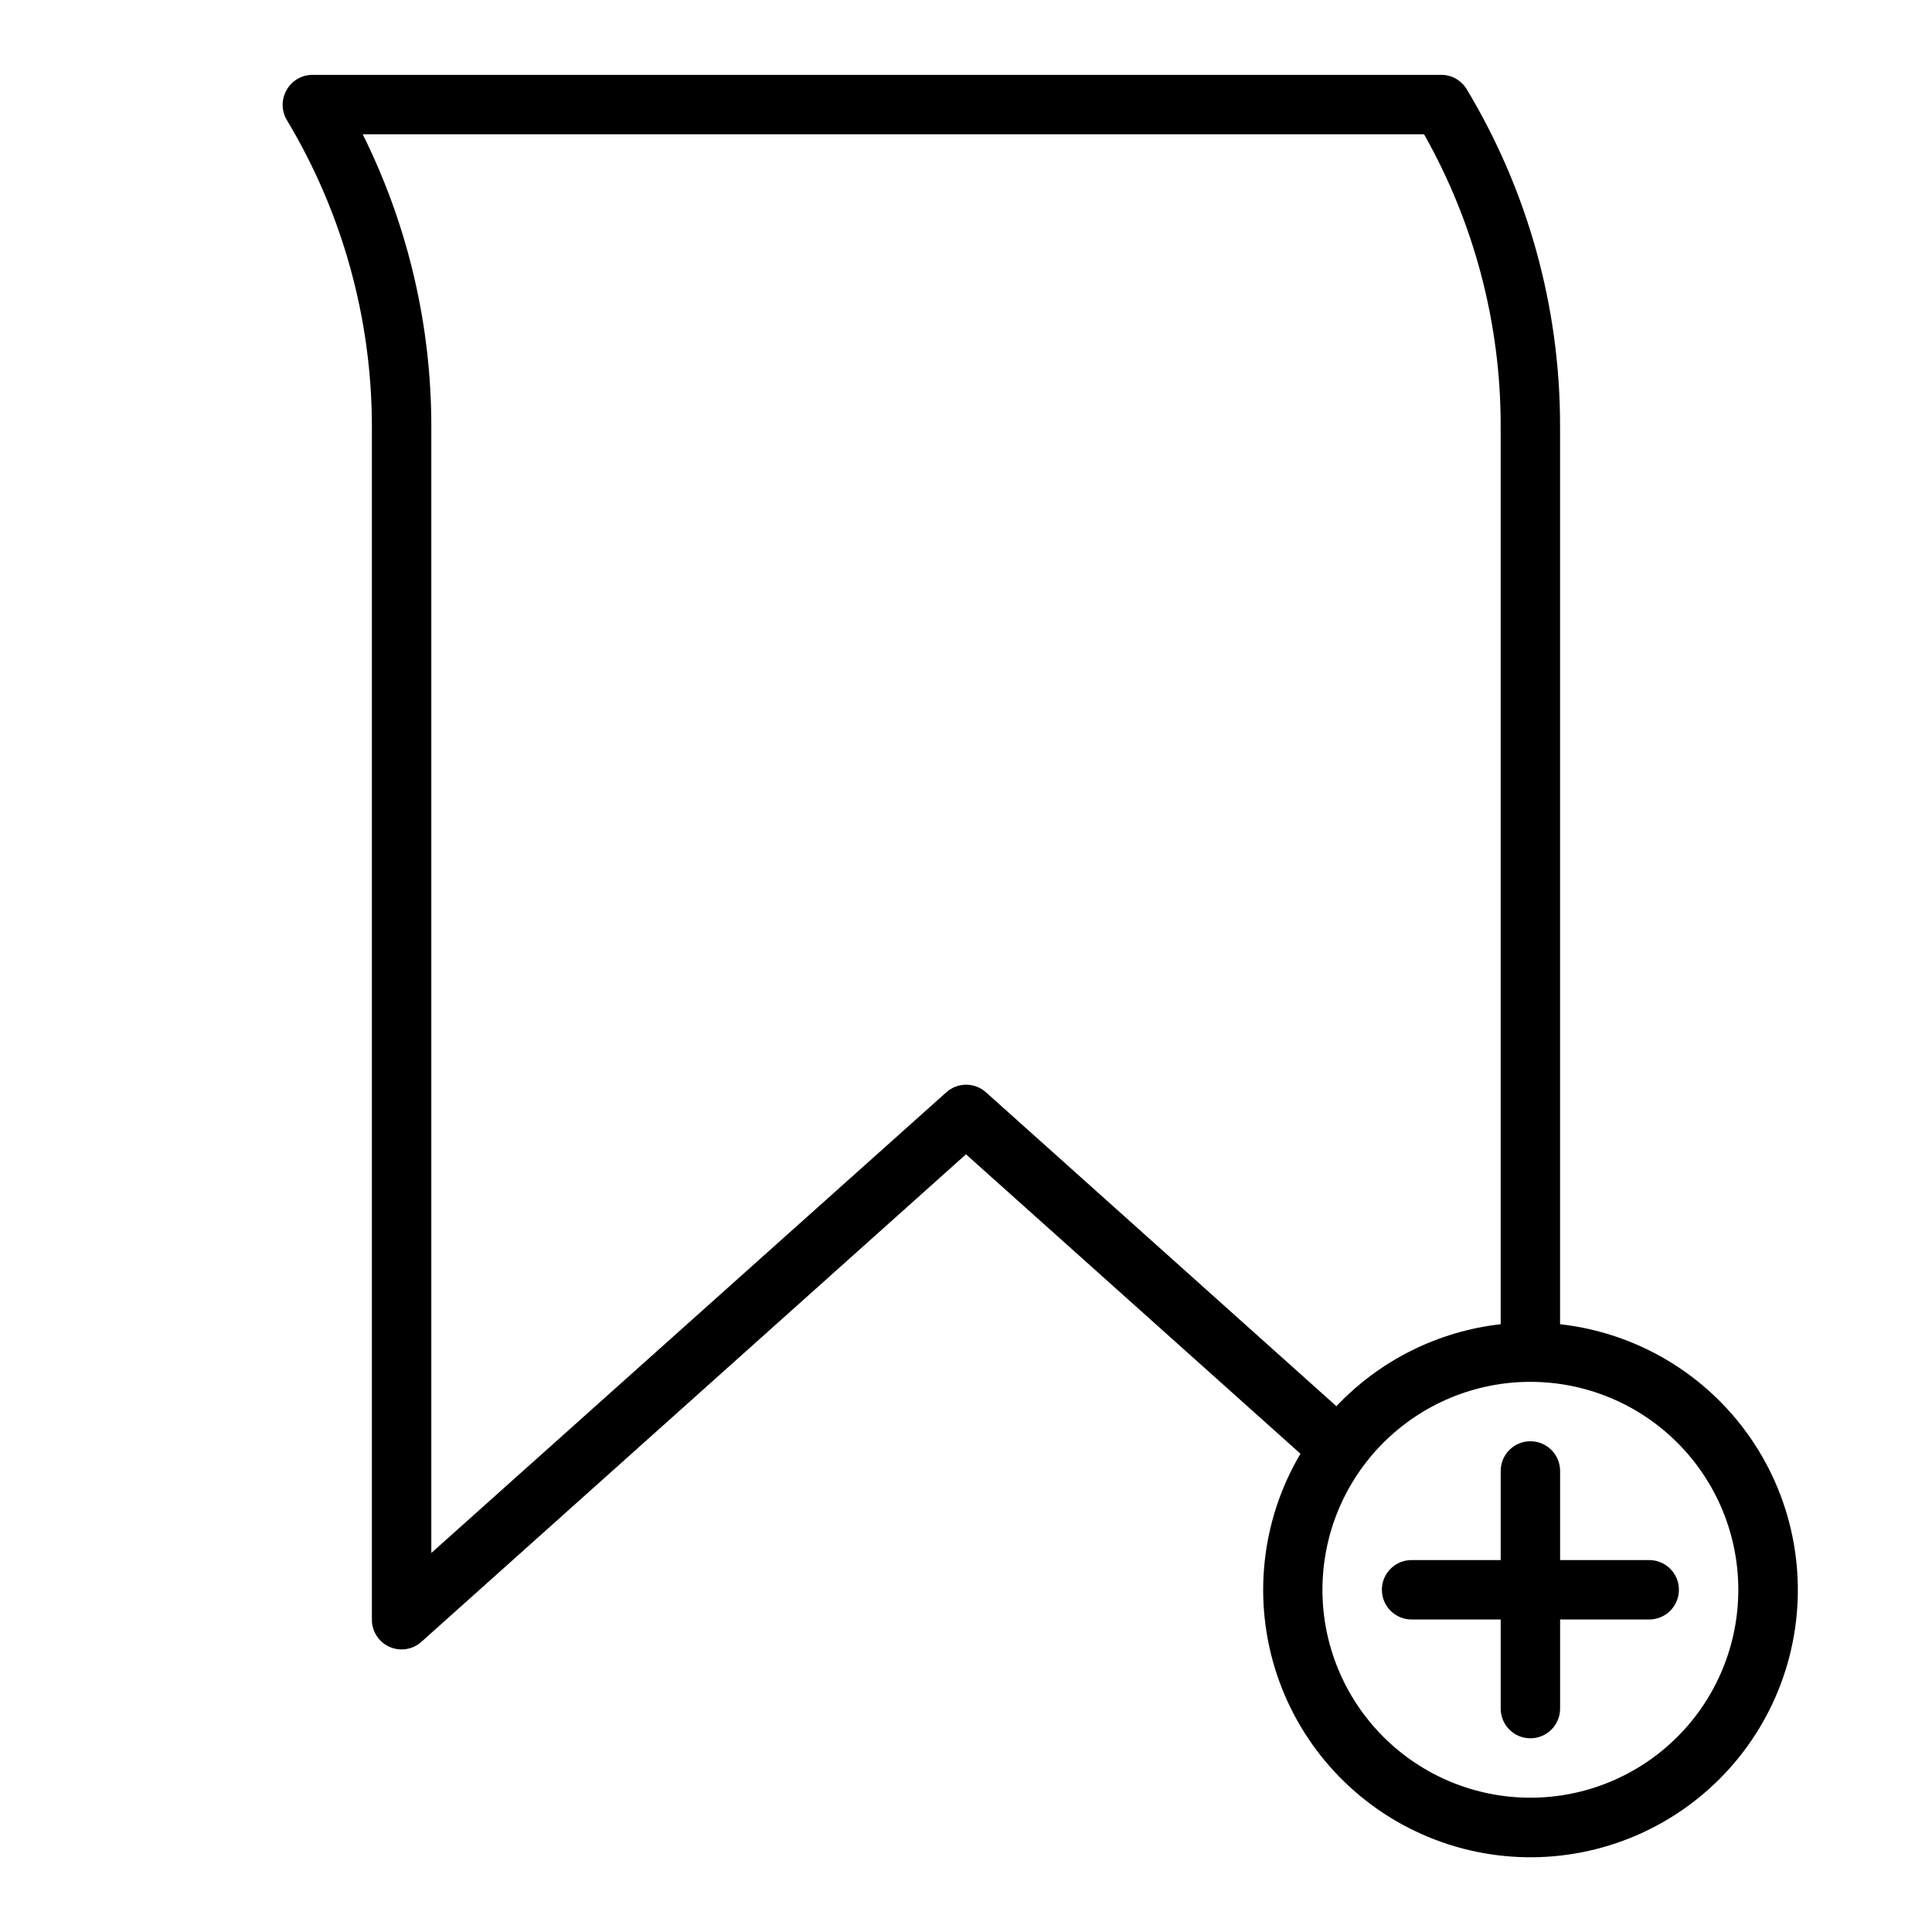 <?xml version="1.0" encoding="UTF-8"?>
<!-- Uploaded to: ICON Repo, www.svgrepo.com, Generator: ICON Repo Mixer Tools -->
<svg fill="#000000" width="800px" height="800px" version="1.1" viewBox="144 144 512 512" xmlns="http://www.w3.org/2000/svg">
 <g>
  <path d="m219.96 167.85c-1.406 2.438-1.406 5.438 0 7.871 14.754 24.535 22.562 52.613 22.594 81.242v316.22c-0.023 3.121 1.797 5.961 4.644 7.242 2.848 1.277 6.184 0.754 8.5-1.34l144.3-129.18 88.637 79.352c-10.457 17.664-12.738 39-6.25 58.477 6.484 19.48 21.105 35.188 40.066 43.055 18.961 7.867 40.406 7.121 58.777-2.043 18.371-9.164 31.863-25.848 36.984-45.727 5.117-19.883 1.363-41.008-10.297-57.906-11.66-16.898-30.074-27.906-50.48-30.18v-237.97c0.043-31.453-8.504-62.32-24.715-89.27-1.418-2.391-3.992-3.856-6.773-3.859h-299.14c-2.84 0.008-5.457 1.539-6.848 4.016zm384.71 397.46c0 14.613-5.805 28.629-16.141 38.965-10.332 10.332-24.352 16.137-38.965 16.137-14.613 0-28.629-5.805-38.965-16.137-10.332-10.336-16.141-24.352-16.141-38.965 0-14.617 5.809-28.633 16.141-38.965 10.336-10.336 24.352-16.141 38.965-16.141 14.613 0 28.633 5.805 38.965 16.141 10.336 10.332 16.141 24.348 16.141 38.965zm-83.285-385.73c13.344 23.605 20.344 50.266 20.309 77.383v237.97c-16.621 1.879-32.043 9.574-43.531 21.727l-92.891-83.207c-2.984-2.656-7.484-2.656-10.469 0l-136.5 122.1v-298.59c0.004-26.855-6.219-53.344-18.184-77.383z"/>
  <path d="m541.7 533.82v23.617l-23.617-0.004c-4.348 0-7.871 3.527-7.871 7.875s3.523 7.871 7.871 7.871h23.617v23.617c0 4.348 3.523 7.871 7.871 7.871s7.871-3.523 7.871-7.871v-23.617h23.617c4.348 0 7.871-3.523 7.871-7.871s-3.523-7.875-7.871-7.875h-23.617v-23.613c0-4.348-3.523-7.875-7.871-7.875s-7.871 3.527-7.871 7.875z"/>
 </g>
</svg>